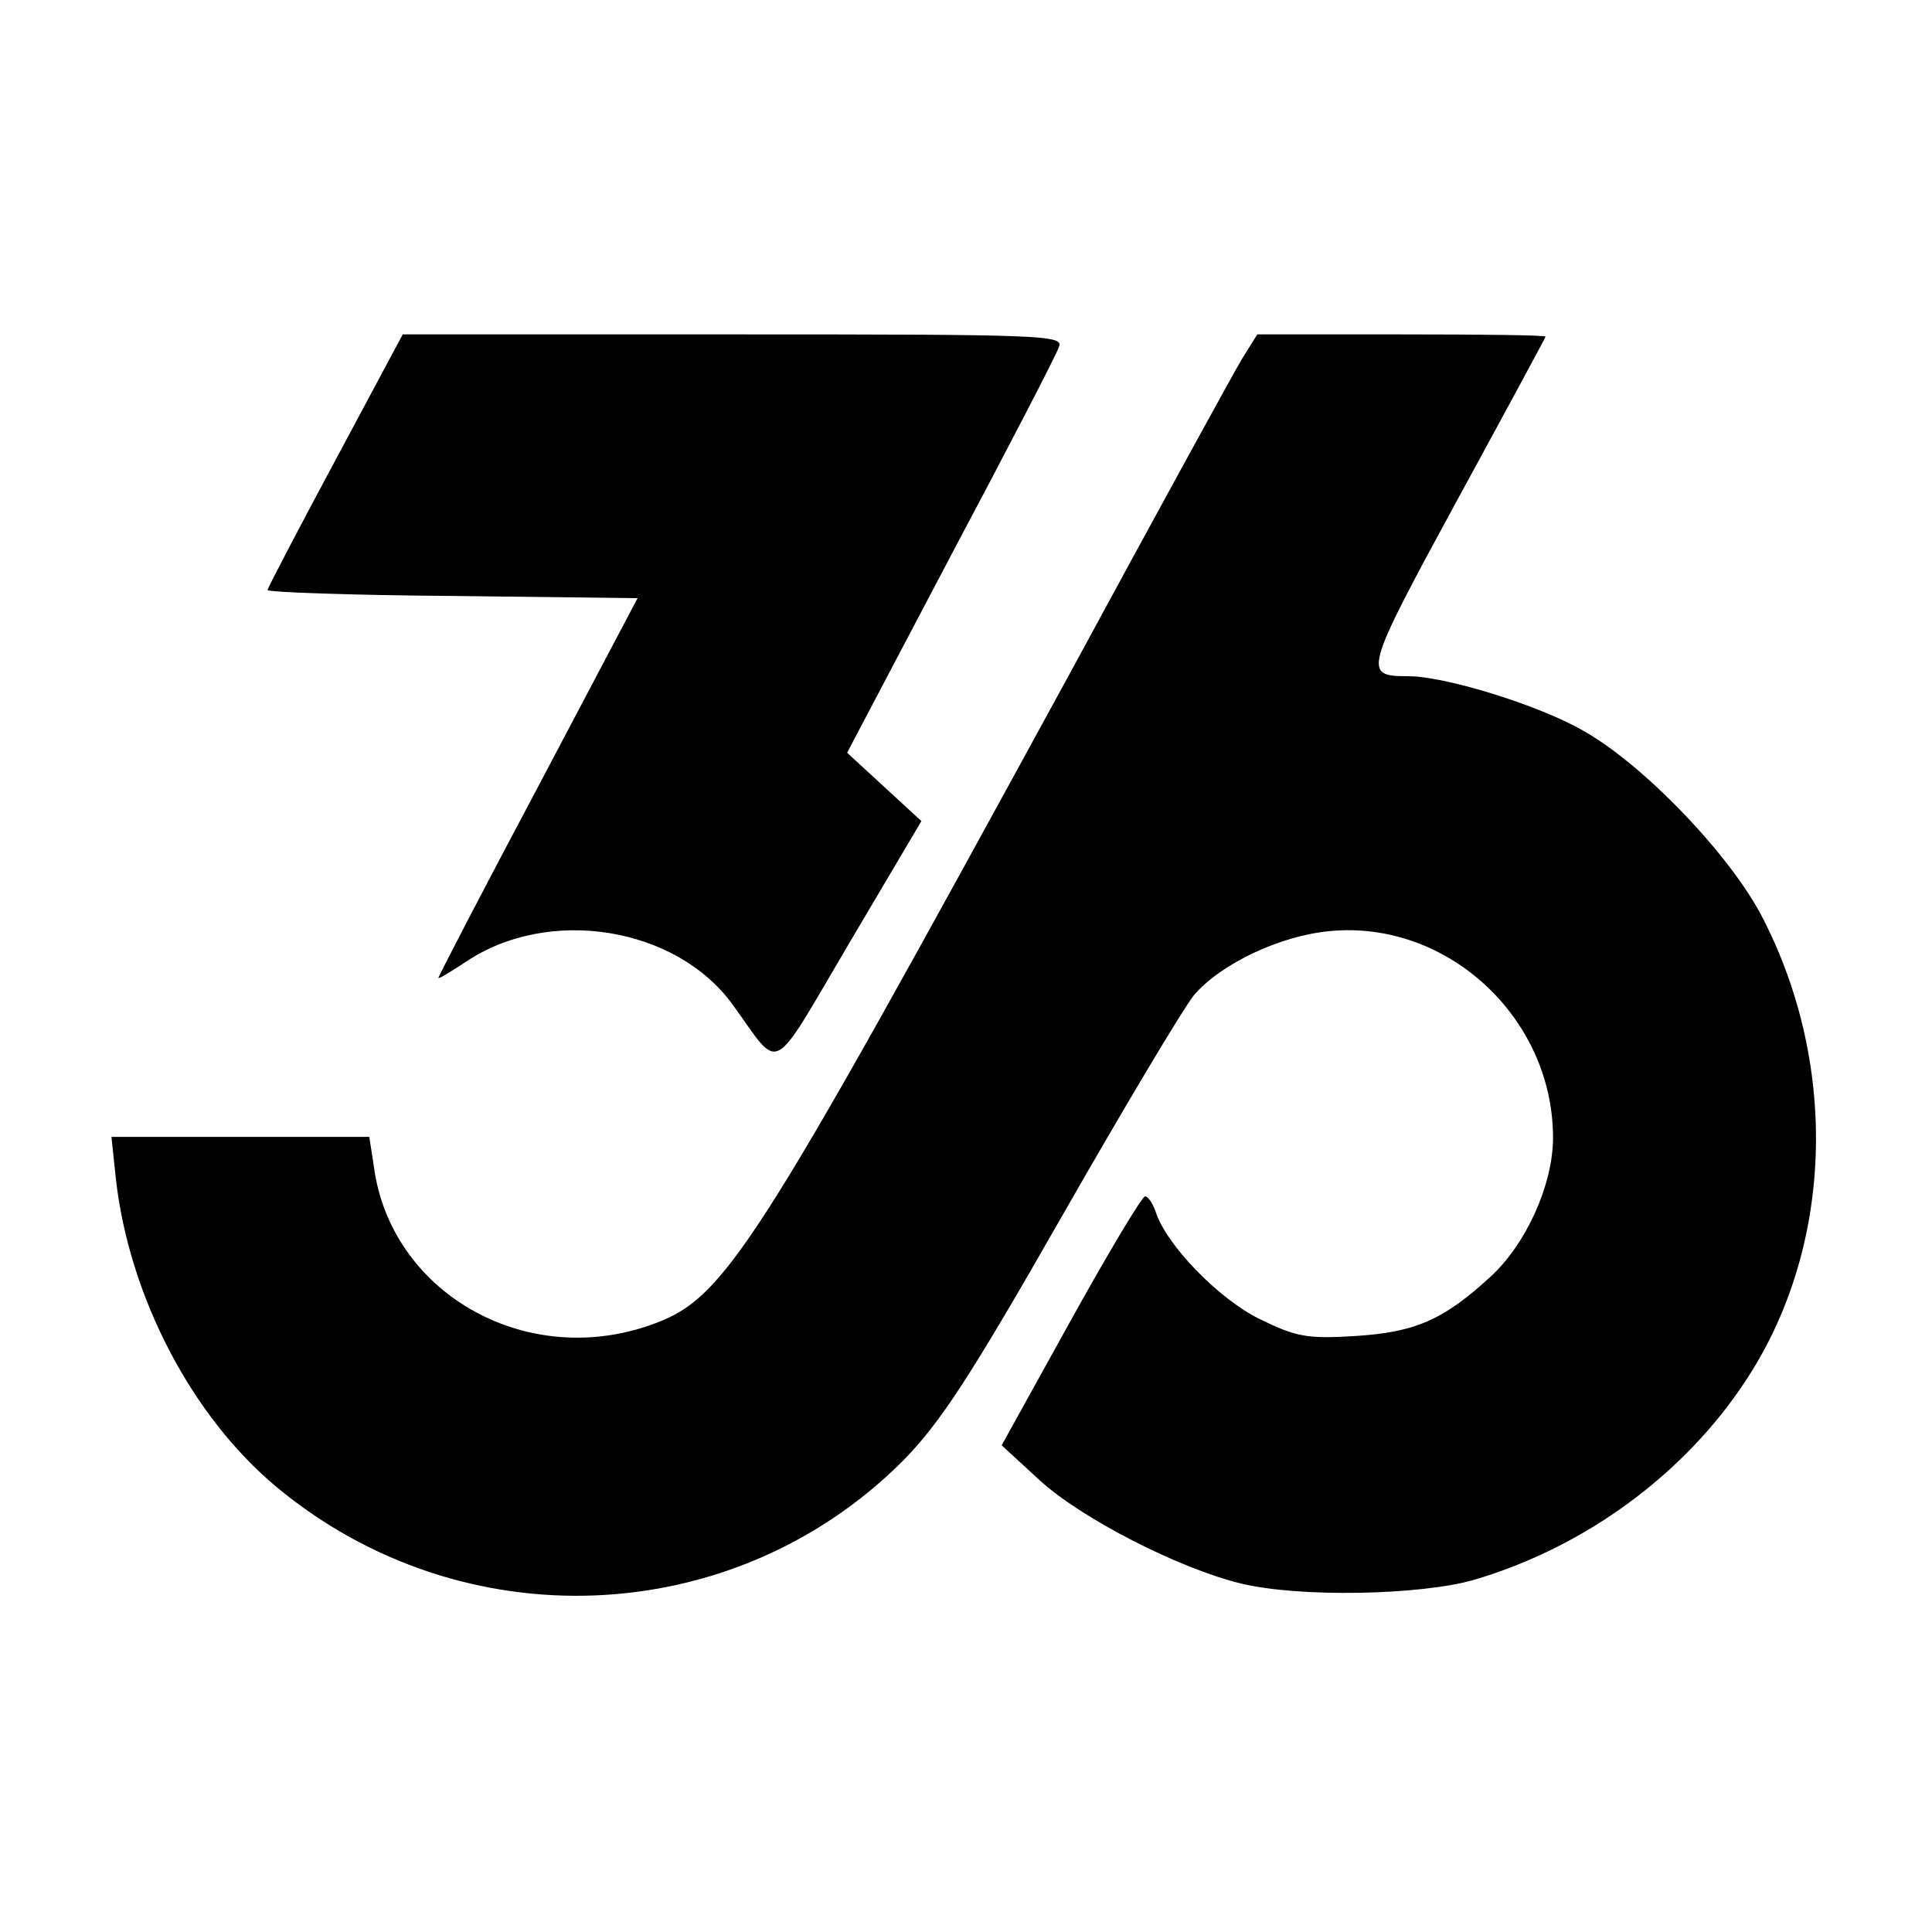 <?xml version="1.0" standalone="no"?>
<!DOCTYPE svg PUBLIC "-//W3C//DTD SVG 20010904//EN"
 "http://www.w3.org/TR/2001/REC-SVG-20010904/DTD/svg10.dtd">
<svg version="1.0" xmlns="http://www.w3.org/2000/svg"
 width="260pt" height="260pt" viewBox="0 0 260 260"
 preserveAspectRatio="xMidYMid meet">
<g transform="translate(0,260) scale(0.1,-0.1)"
fill="#000000" stroke="none">
<path d="M451 1980 c-50 -93 -91 -172 -91 -174 0 -3 112 -7 249 -8 l249 -3
-134 -254 c-74 -139 -134 -255 -134 -257 0 -2 16 8 36 21 112 76 284 48 360
-57 66 -91 49 -100 157 83 l97 164 -50 46 -50 46 139 264 c77 145 143 272 146
282 7 16 -19 17 -438 17 l-445 0 -91 -170z"/>
<path d="M1672 2118 c-11 -18 -115 -208 -231 -422 -434 -795 -466 -845 -568
-880 -169 -58 -348 46 -370 215 l-6 39 -173 0 -174 0 6 -57 c18 -158 102 -319
216 -414 250 -208 615 -193 843 35 50 51 89 110 214 329 84 147 164 281 178
298 36 42 116 80 183 86 158 15 300 -117 300 -278 0 -63 -36 -143 -84 -187
-63 -58 -101 -75 -183 -80 -64 -4 -79 -1 -128 23 -55 27 -126 100 -140 145 -4
11 -10 20 -14 20 -4 0 -49 -75 -100 -167 l-93 -168 50 -46 c56 -52 189 -120
272 -140 78 -19 241 -16 314 5 149 44 283 142 366 269 117 178 125 422 22 622
-43 84 -161 207 -242 252 -59 34 -185 73 -235 73 -61 0 -60 5 65 235 66 121
120 221 120 222 0 2 -87 3 -194 3 l-194 0 -20 -32z"/>
</g>
</svg>
